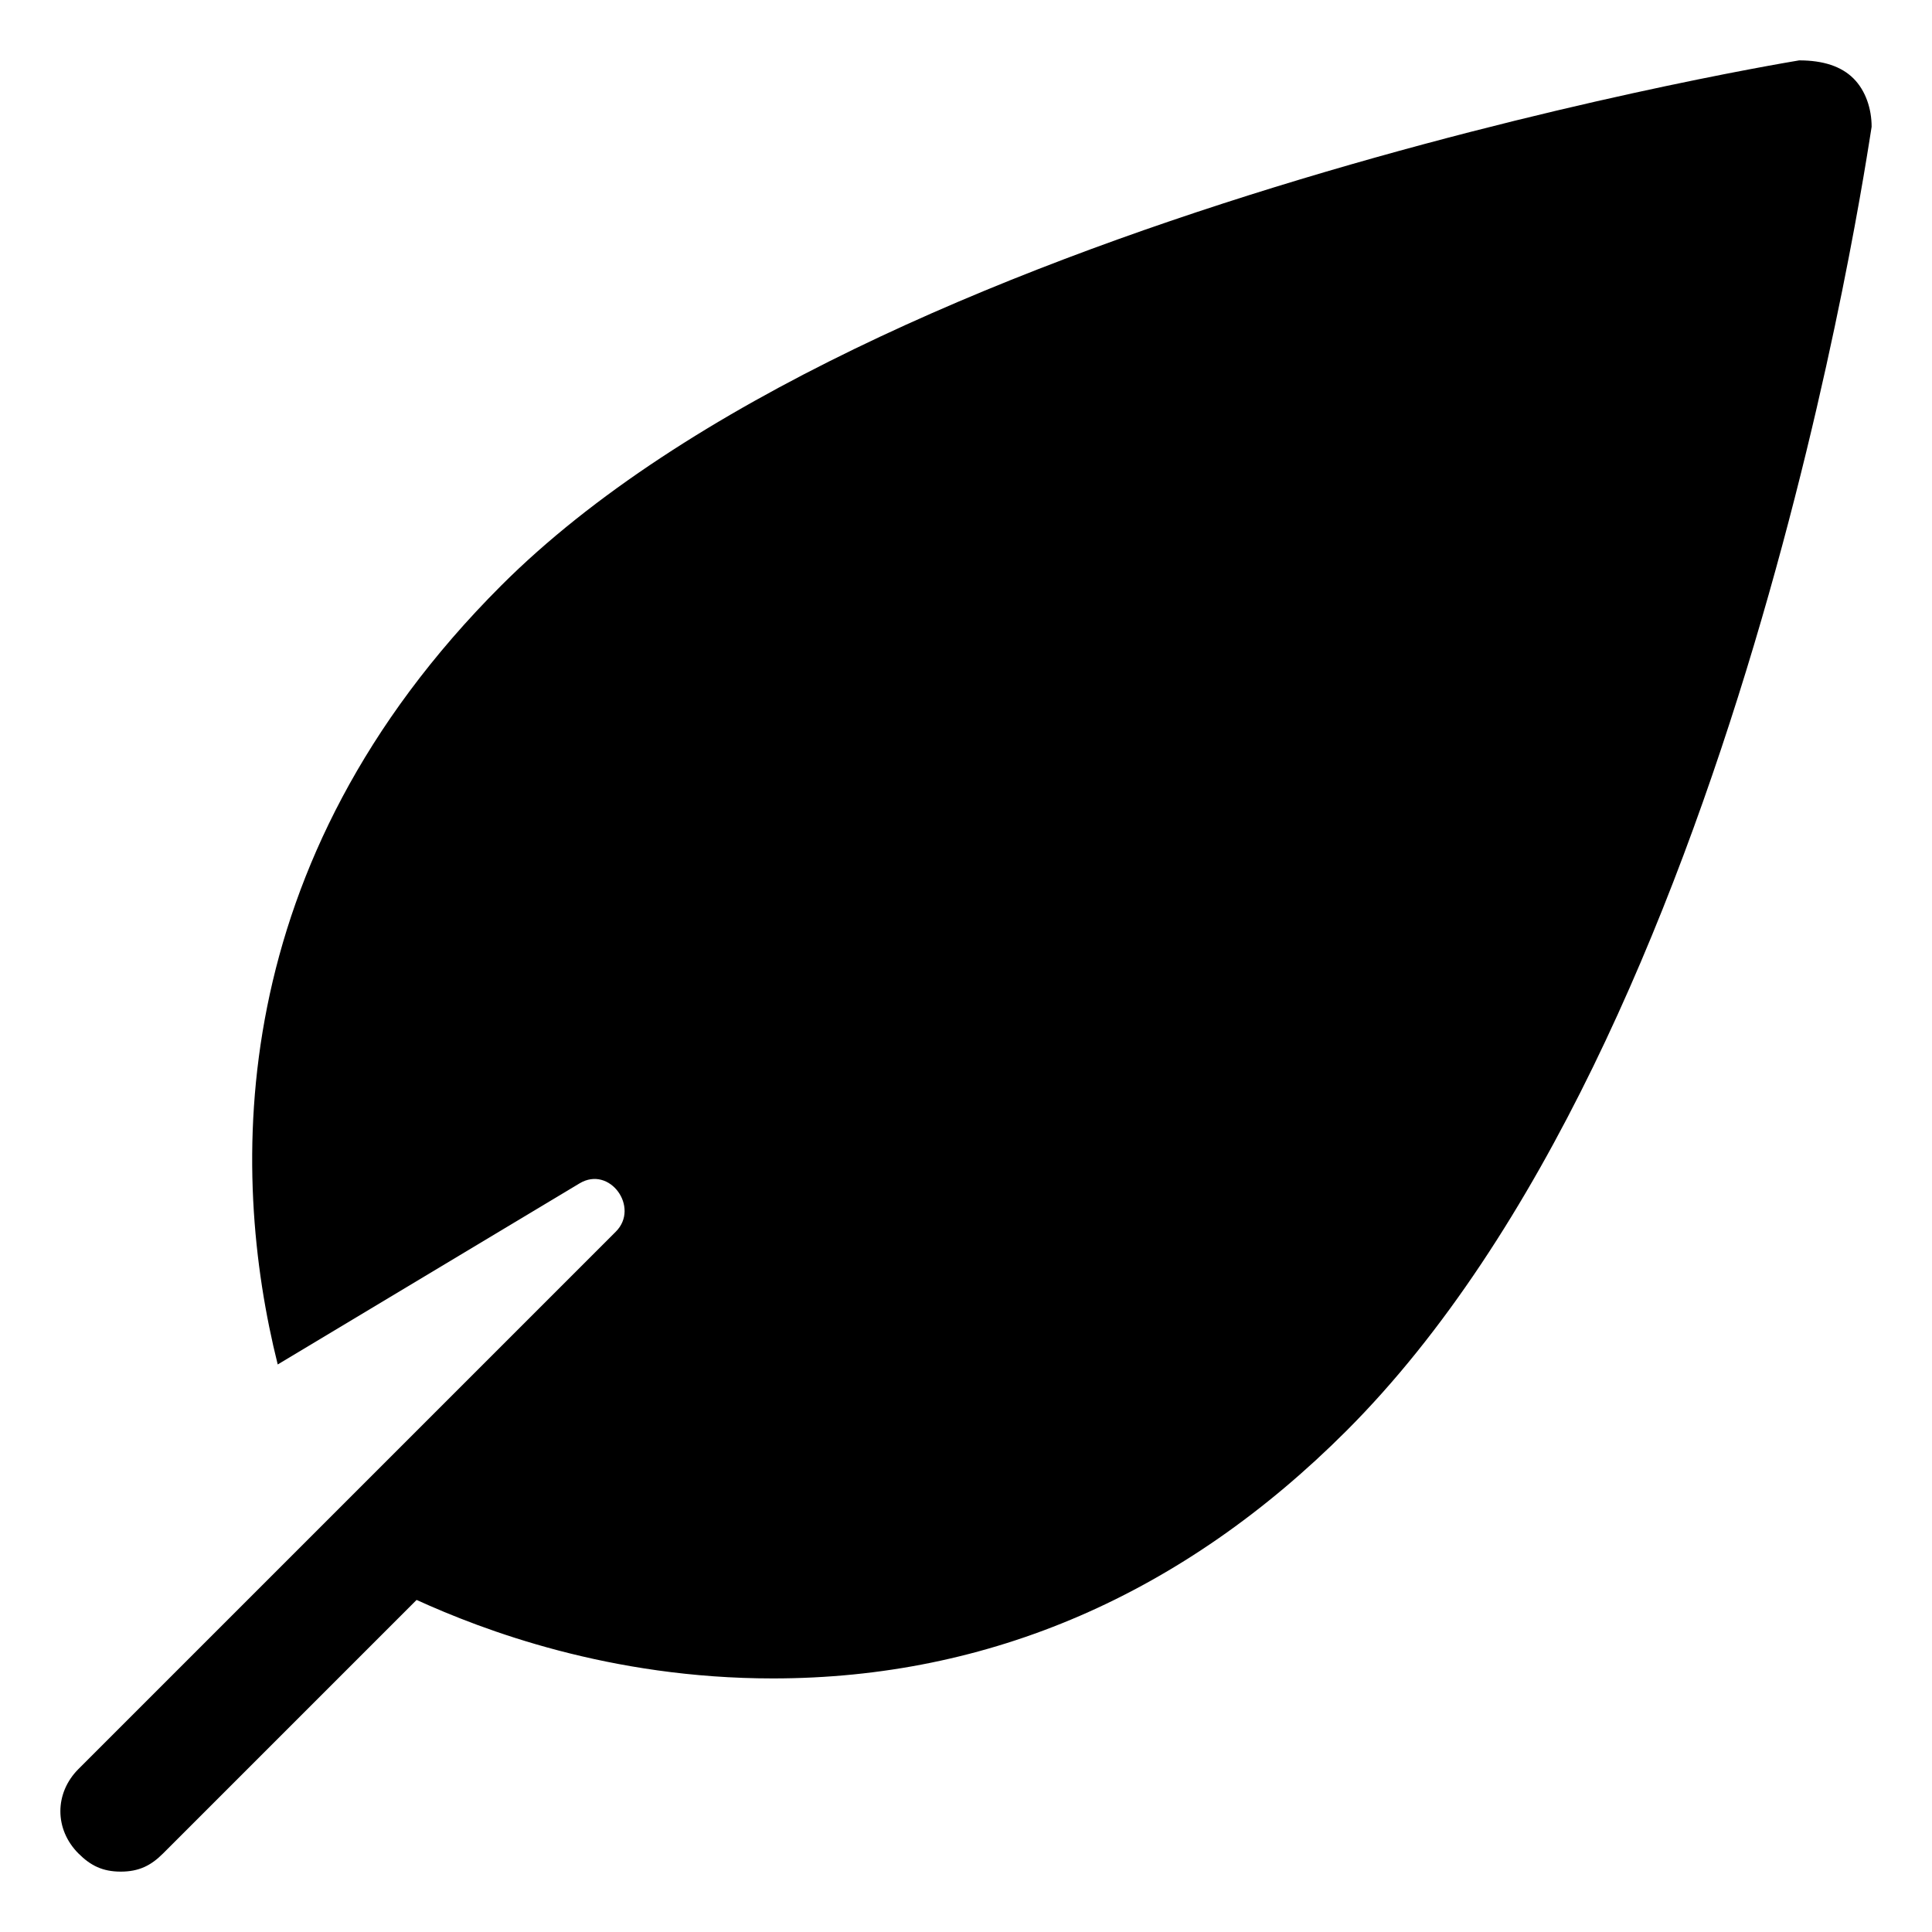 <?xml version="1.0" encoding="UTF-8"?>
<svg xmlns="http://www.w3.org/2000/svg" width="40" height="40" viewBox="0 0 40 40" fill="none">
  <path d="M38.375 1.625C38.125 1.375 37.75 1.25 37.25 1.25C36.5 1.375 18 4.5 10.375 12.125C4.625 17.875 4.75 24.25 5.75 28.25L12 24.5C12.625 24.125 13.25 25 12.75 25.5L1.625 36.625C1.125 37.125 1.125 37.875 1.625 38.375C1.875 38.625 2.125 38.75 2.5 38.75C2.875 38.75 3.125 38.625 3.375 38.375L8.625 33.125C10 33.75 12.625 34.75 16 34.75C20.5 34.75 24.5 33 27.875 29.625C36 21.5 38.625 3.375 38.75 2.625C38.75 2.25 38.625 1.875 38.375 1.625Z" fill="black"></path>
</svg>
